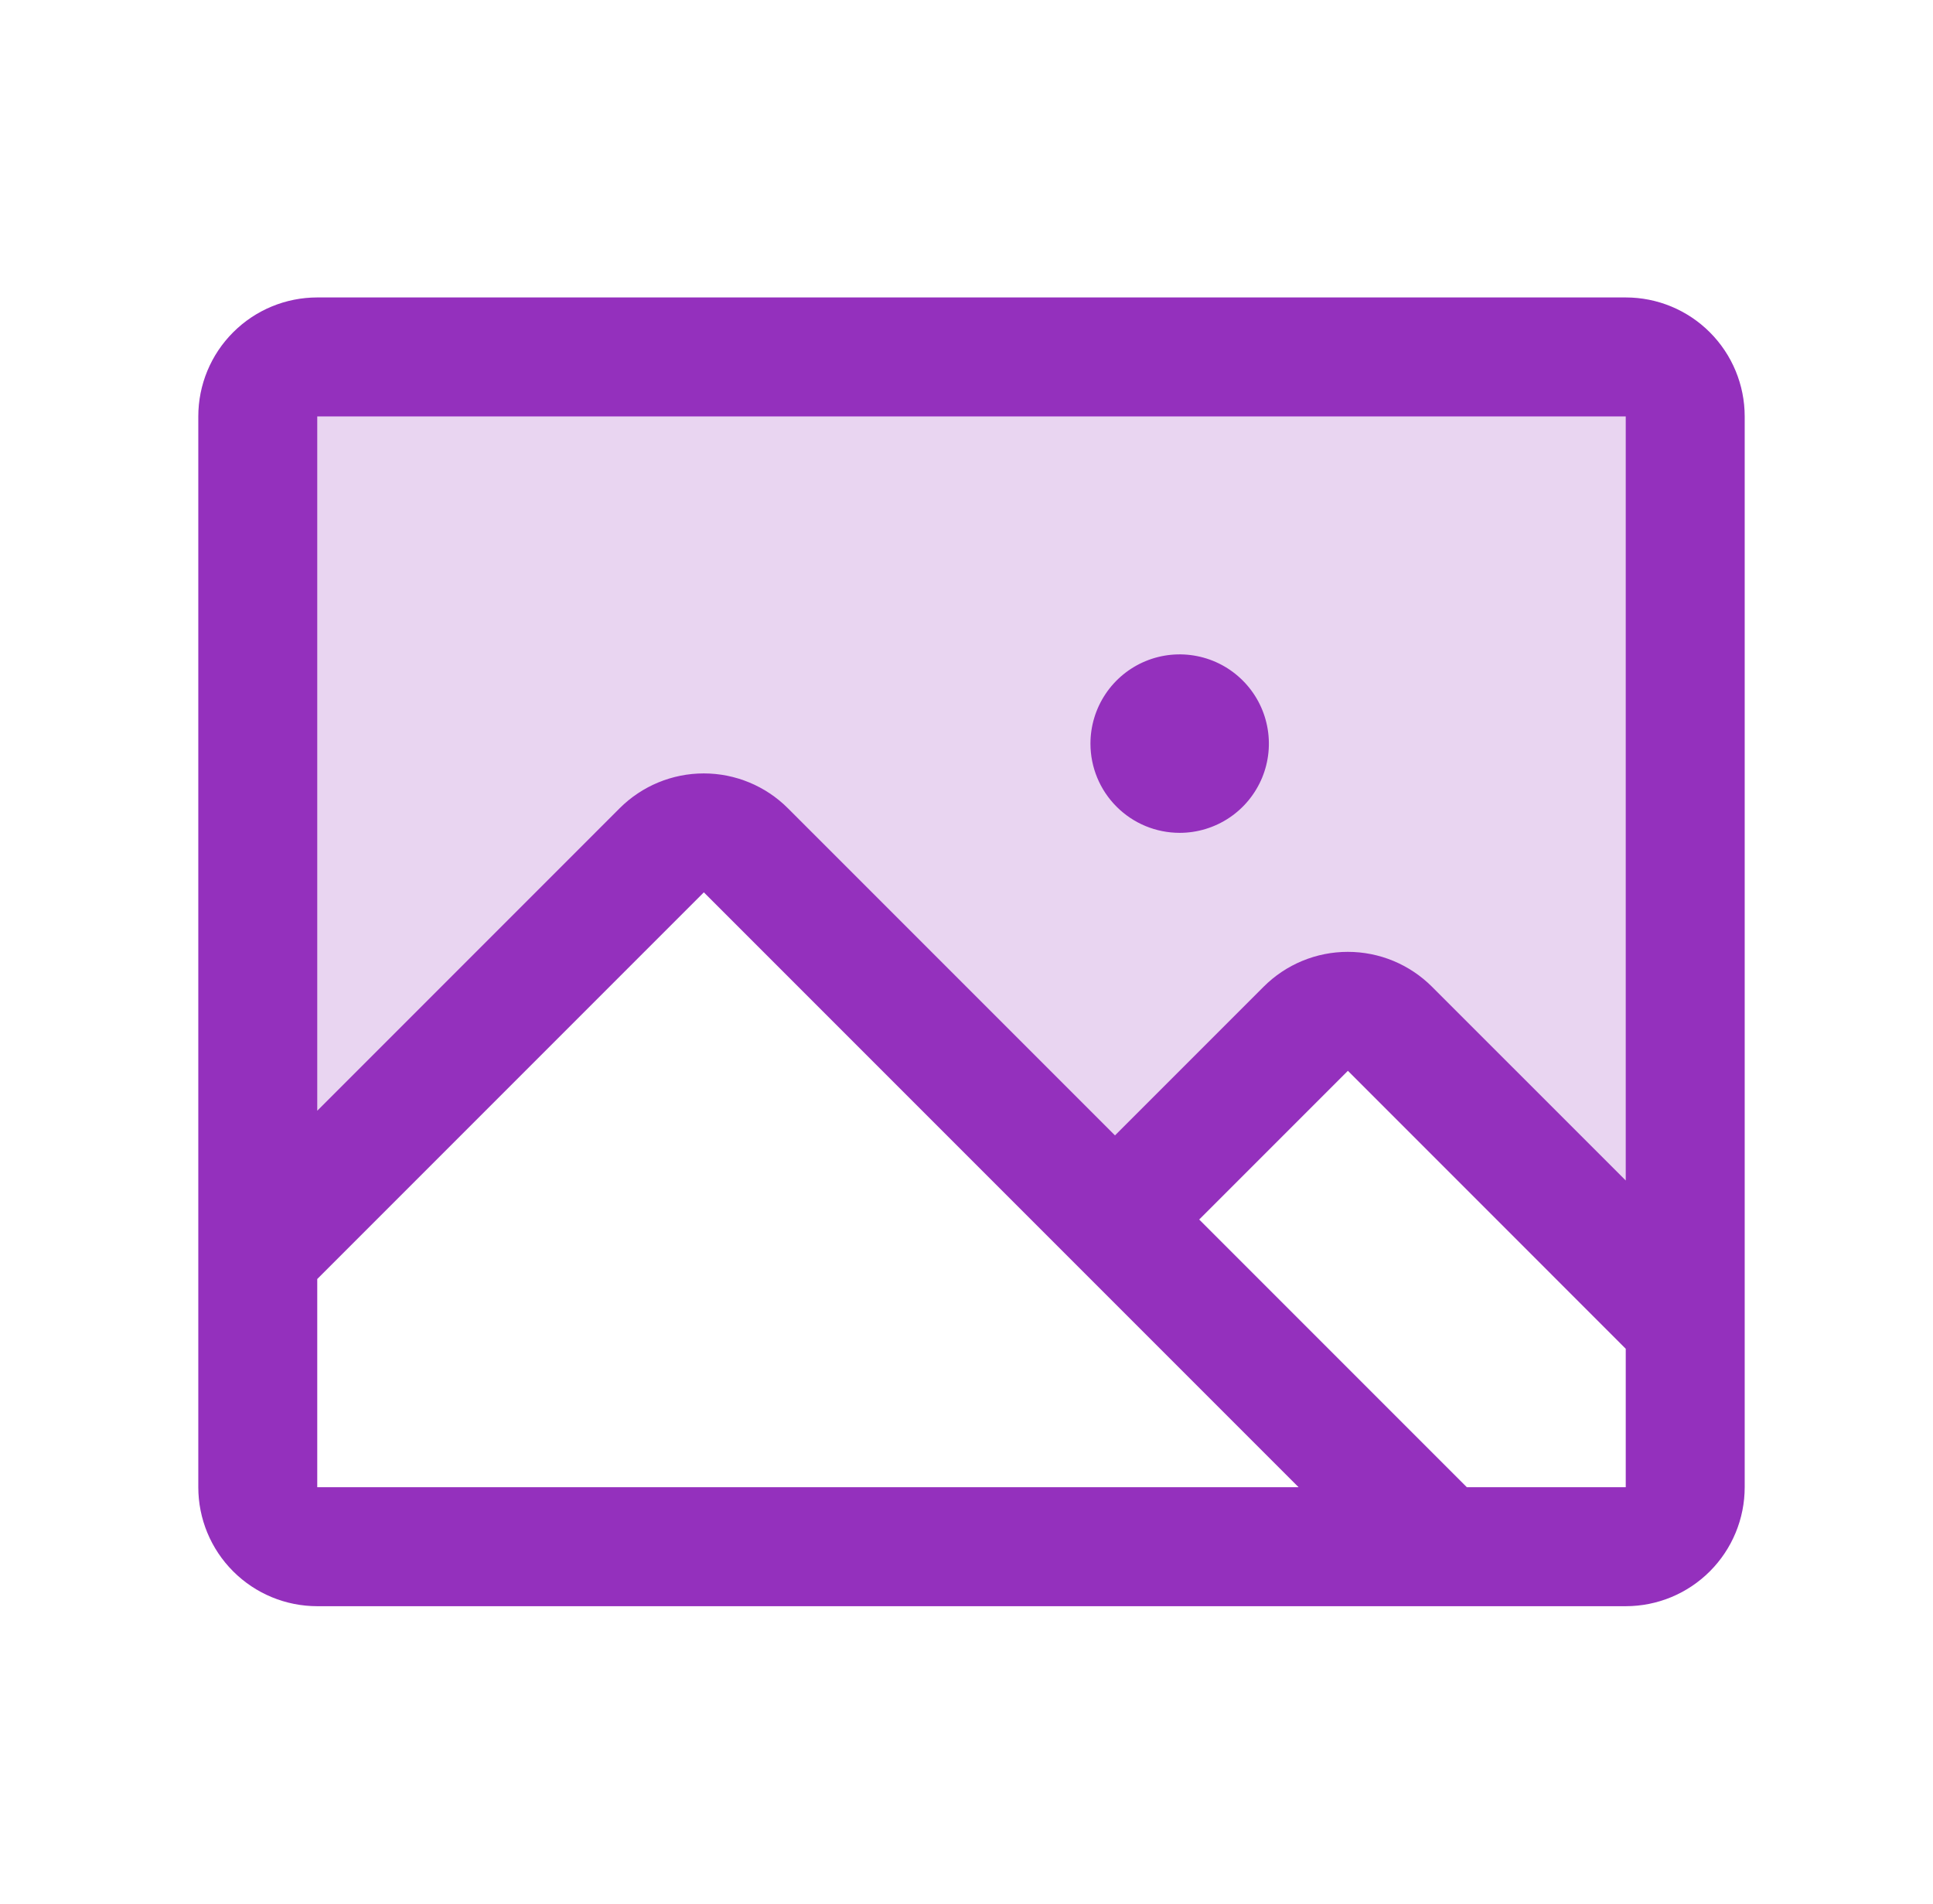 <svg xmlns="http://www.w3.org/2000/svg" width="65" height="64" viewBox="0 0 65 64" fill="none"><path opacity="0.2" d="M56.668 14V44.515L46.738 34.585C46.363 34.21 45.854 34 45.324 34C44.794 34 44.285 34.21 43.91 34.585L37.495 41L25.083 28.585C24.897 28.399 24.677 28.252 24.434 28.151C24.191 28.05 23.931 27.998 23.668 27.998C23.405 27.998 23.145 28.05 22.902 28.151C22.659 28.252 22.439 28.399 22.253 28.585L8.668 42.172V14C8.668 13.47 8.879 12.961 9.254 12.586C9.629 12.211 10.137 12 10.668 12H54.668C55.198 12 55.707 12.211 56.082 12.586C56.457 12.961 56.668 13.47 56.668 14Z" fill="#9430BD"></path><path d="M54.668 10H10.668C9.607 10 8.59 10.421 7.84 11.172C7.089 11.922 6.668 12.939 6.668 14V50C6.668 51.061 7.089 52.078 7.84 52.828C8.59 53.579 9.607 54 10.668 54H54.668C55.729 54 56.746 53.579 57.496 52.828C58.246 52.078 58.668 51.061 58.668 50V14C58.668 12.939 58.246 11.922 57.496 11.172C56.746 10.421 55.729 10 54.668 10ZM54.668 14V39.688L48.151 33.172C47.779 32.801 47.338 32.506 46.853 32.305C46.367 32.104 45.847 32.001 45.322 32.001C44.796 32.001 44.276 32.104 43.791 32.305C43.305 32.506 42.864 32.801 42.493 33.172L37.493 38.172L26.493 27.172C25.743 26.423 24.726 26.002 23.666 26.002C22.605 26.002 21.588 26.423 20.838 27.172L10.668 37.343V14H54.668ZM10.668 43L23.668 30L43.668 50H10.668V43ZM54.668 50H49.325L40.325 41L45.325 36L54.668 45.345V50ZM36.668 25C36.668 24.407 36.844 23.827 37.174 23.333C37.503 22.84 37.972 22.455 38.52 22.228C39.068 22.001 39.671 21.942 40.253 22.058C40.835 22.173 41.37 22.459 41.789 22.879C42.209 23.298 42.495 23.833 42.61 24.415C42.726 24.997 42.667 25.6 42.44 26.148C42.212 26.696 41.828 27.165 41.335 27.494C40.841 27.824 40.261 28 39.668 28C38.872 28 38.109 27.684 37.547 27.121C36.984 26.559 36.668 25.796 36.668 25Z" fill="#9430BD"></path></svg>